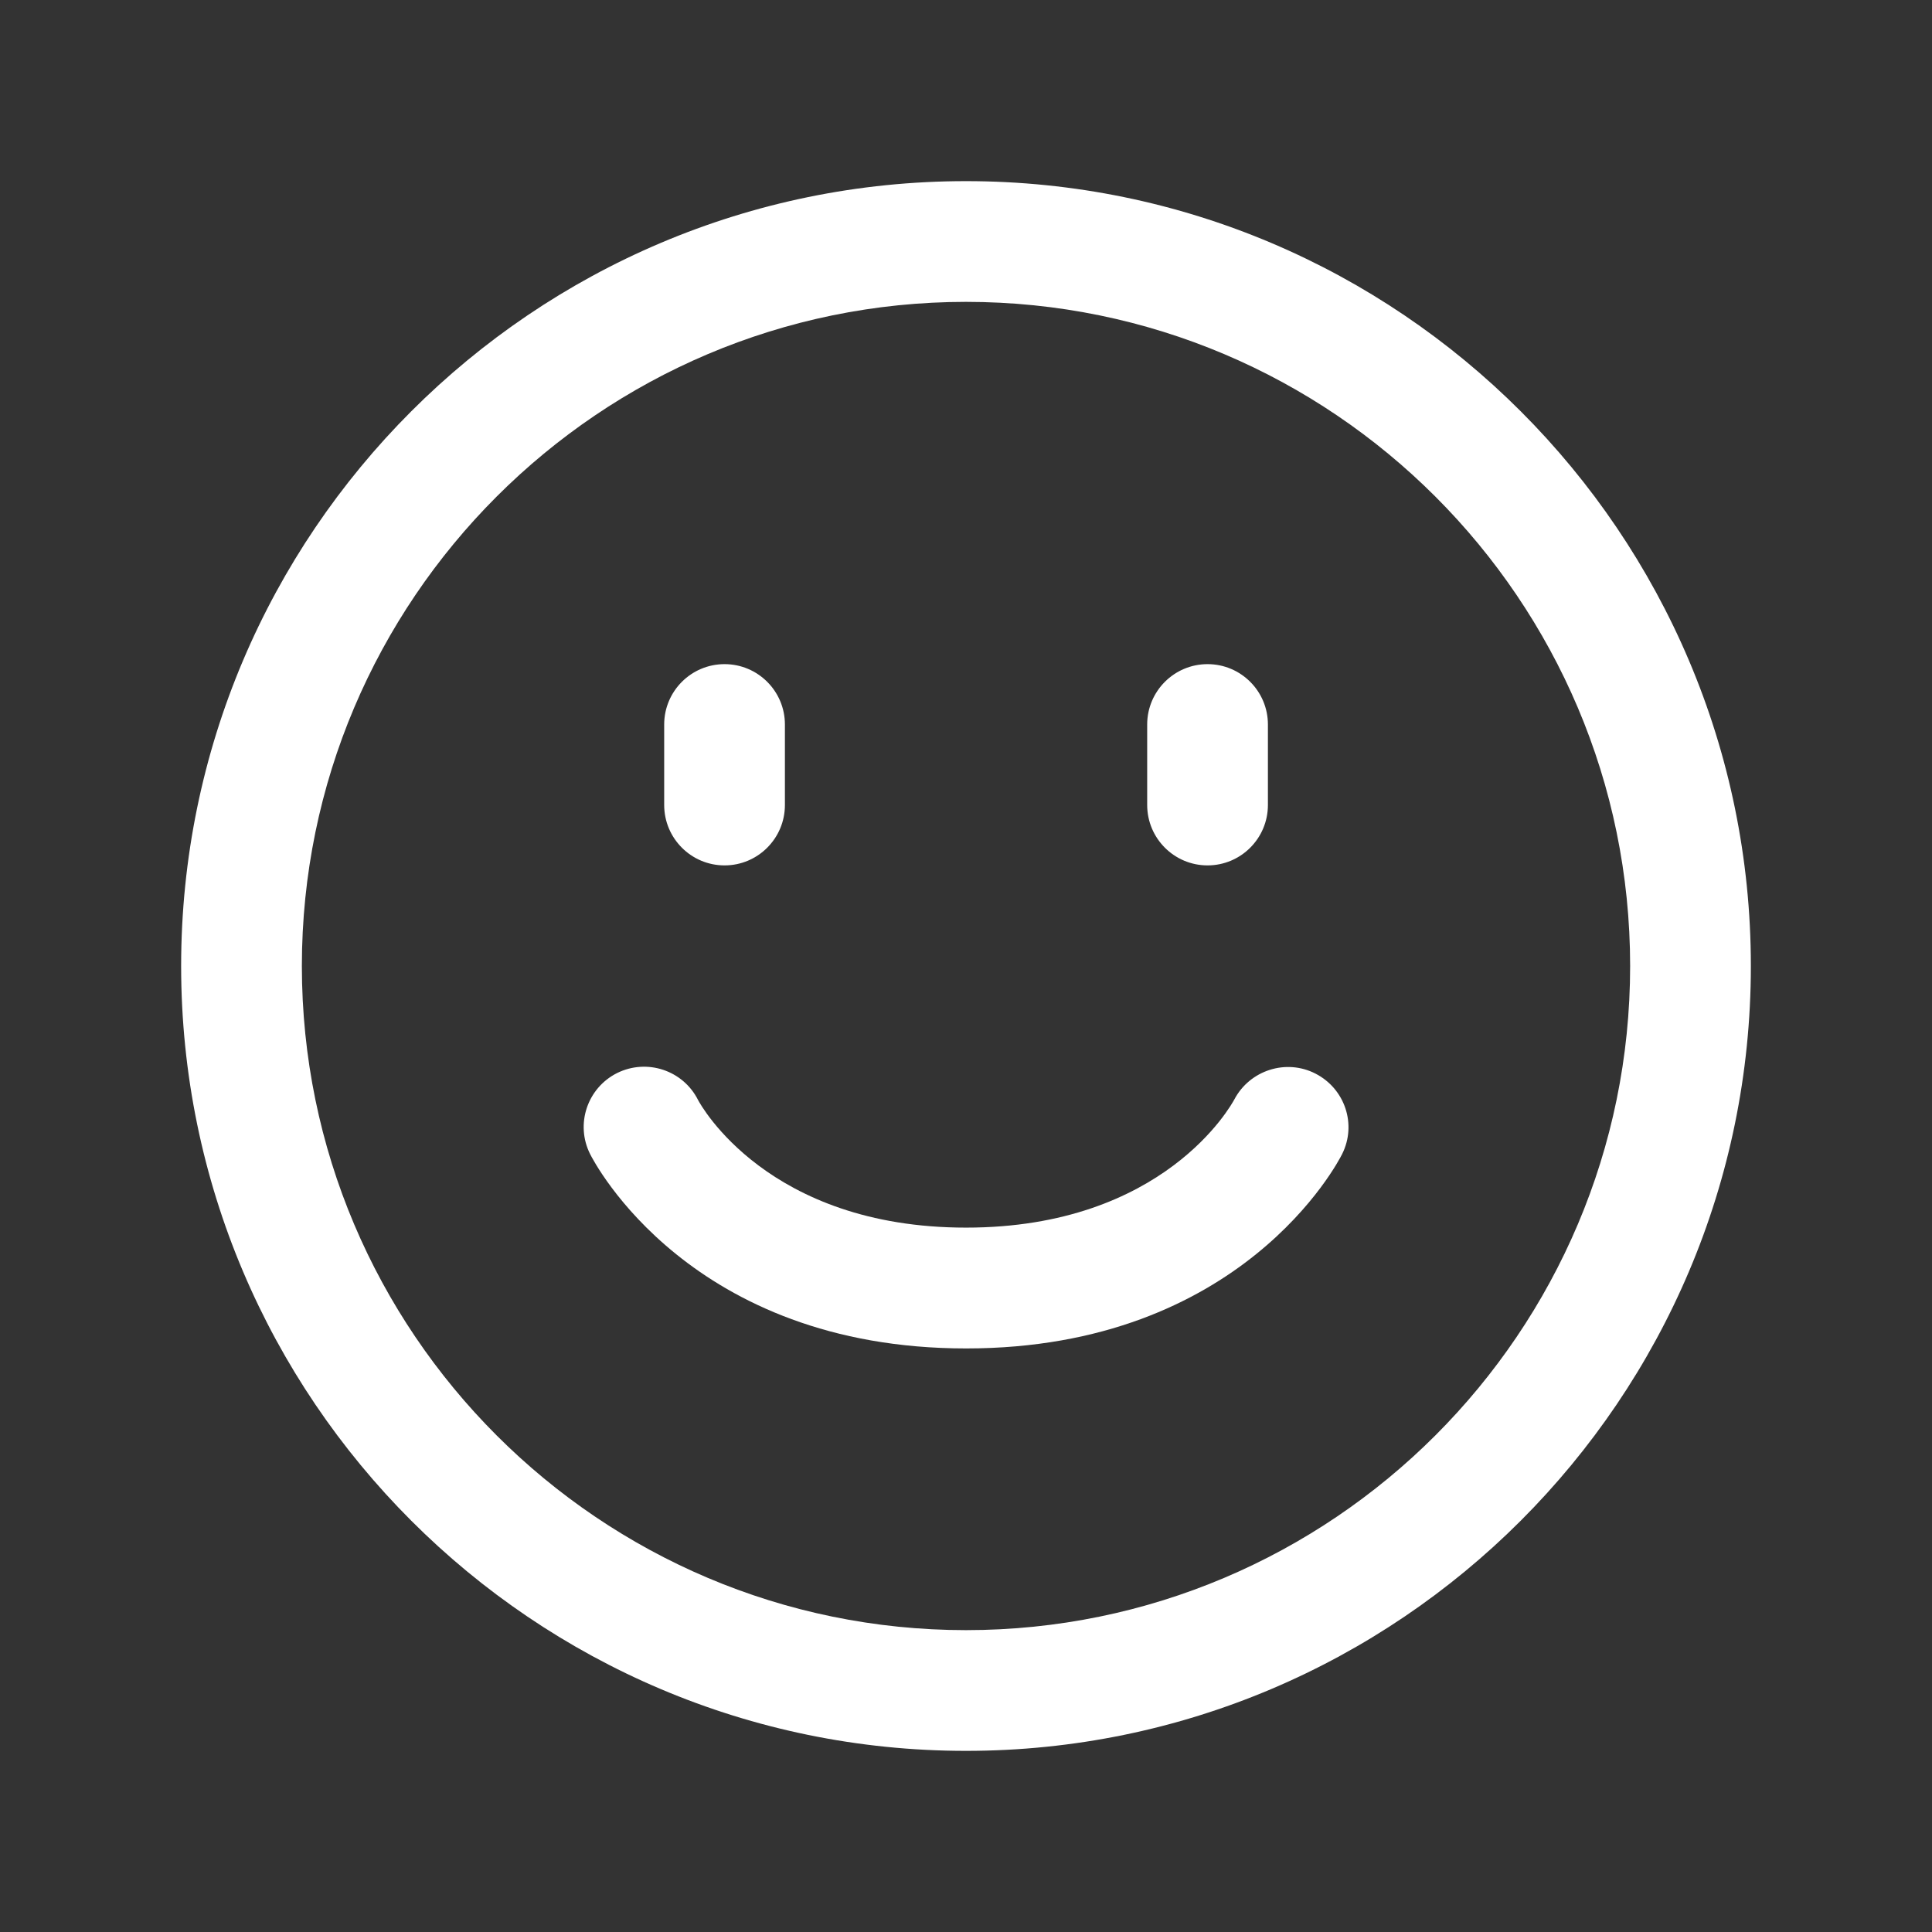 <svg width="41" height="41" viewBox="0 0 41 41" fill="none" xmlns="http://www.w3.org/2000/svg">
<rect x="0" y="0" width="41" height="41" fill="#333333" stroke="none"/>
<path d="M20.5 37.156C11.316 37.156 3.844 29.684 3.844 20.5C3.844 11.316 11.316 3.844 20.5 3.844C29.684 3.844 37.156 11.316 37.156 20.5C37.156 29.684 29.684 37.156 20.5 37.156ZM20.5 6.406C12.729 6.406 6.406 12.729 6.406 20.5C6.406 28.271 12.729 34.594 20.5 34.594C28.271 34.594 34.594 28.271 34.594 20.5C34.594 12.729 28.271 6.406 20.5 6.406Z" fill="white"/>
<path d="M14.095 17.083V15.375C14.095 14.668 14.669 14.094 15.376 14.094C16.083 14.094 16.657 14.668 16.657 15.375V17.083C16.657 17.791 16.083 18.365 15.376 18.365C14.669 18.365 14.095 17.791 14.095 17.083ZM25.626 18.365C26.333 18.365 26.907 17.791 26.907 17.083V15.375C26.907 14.668 26.333 14.094 25.626 14.094C24.919 14.094 24.345 14.668 24.345 15.375V17.083C24.345 17.791 24.919 18.365 25.626 18.365ZM27.917 22.784C27.293 22.463 26.523 22.711 26.195 23.331C26.135 23.442 24.709 26.052 20.501 26.052C16.293 26.052 14.867 23.444 14.814 23.344C14.496 22.712 13.729 22.458 13.095 22.772C12.462 23.09 12.205 23.859 12.523 24.491C12.607 24.66 14.653 28.616 20.503 28.616C26.352 28.616 28.399 24.66 28.482 24.491C28.797 23.862 28.542 23.105 27.917 22.784Z" fill="white"/>
</svg>
